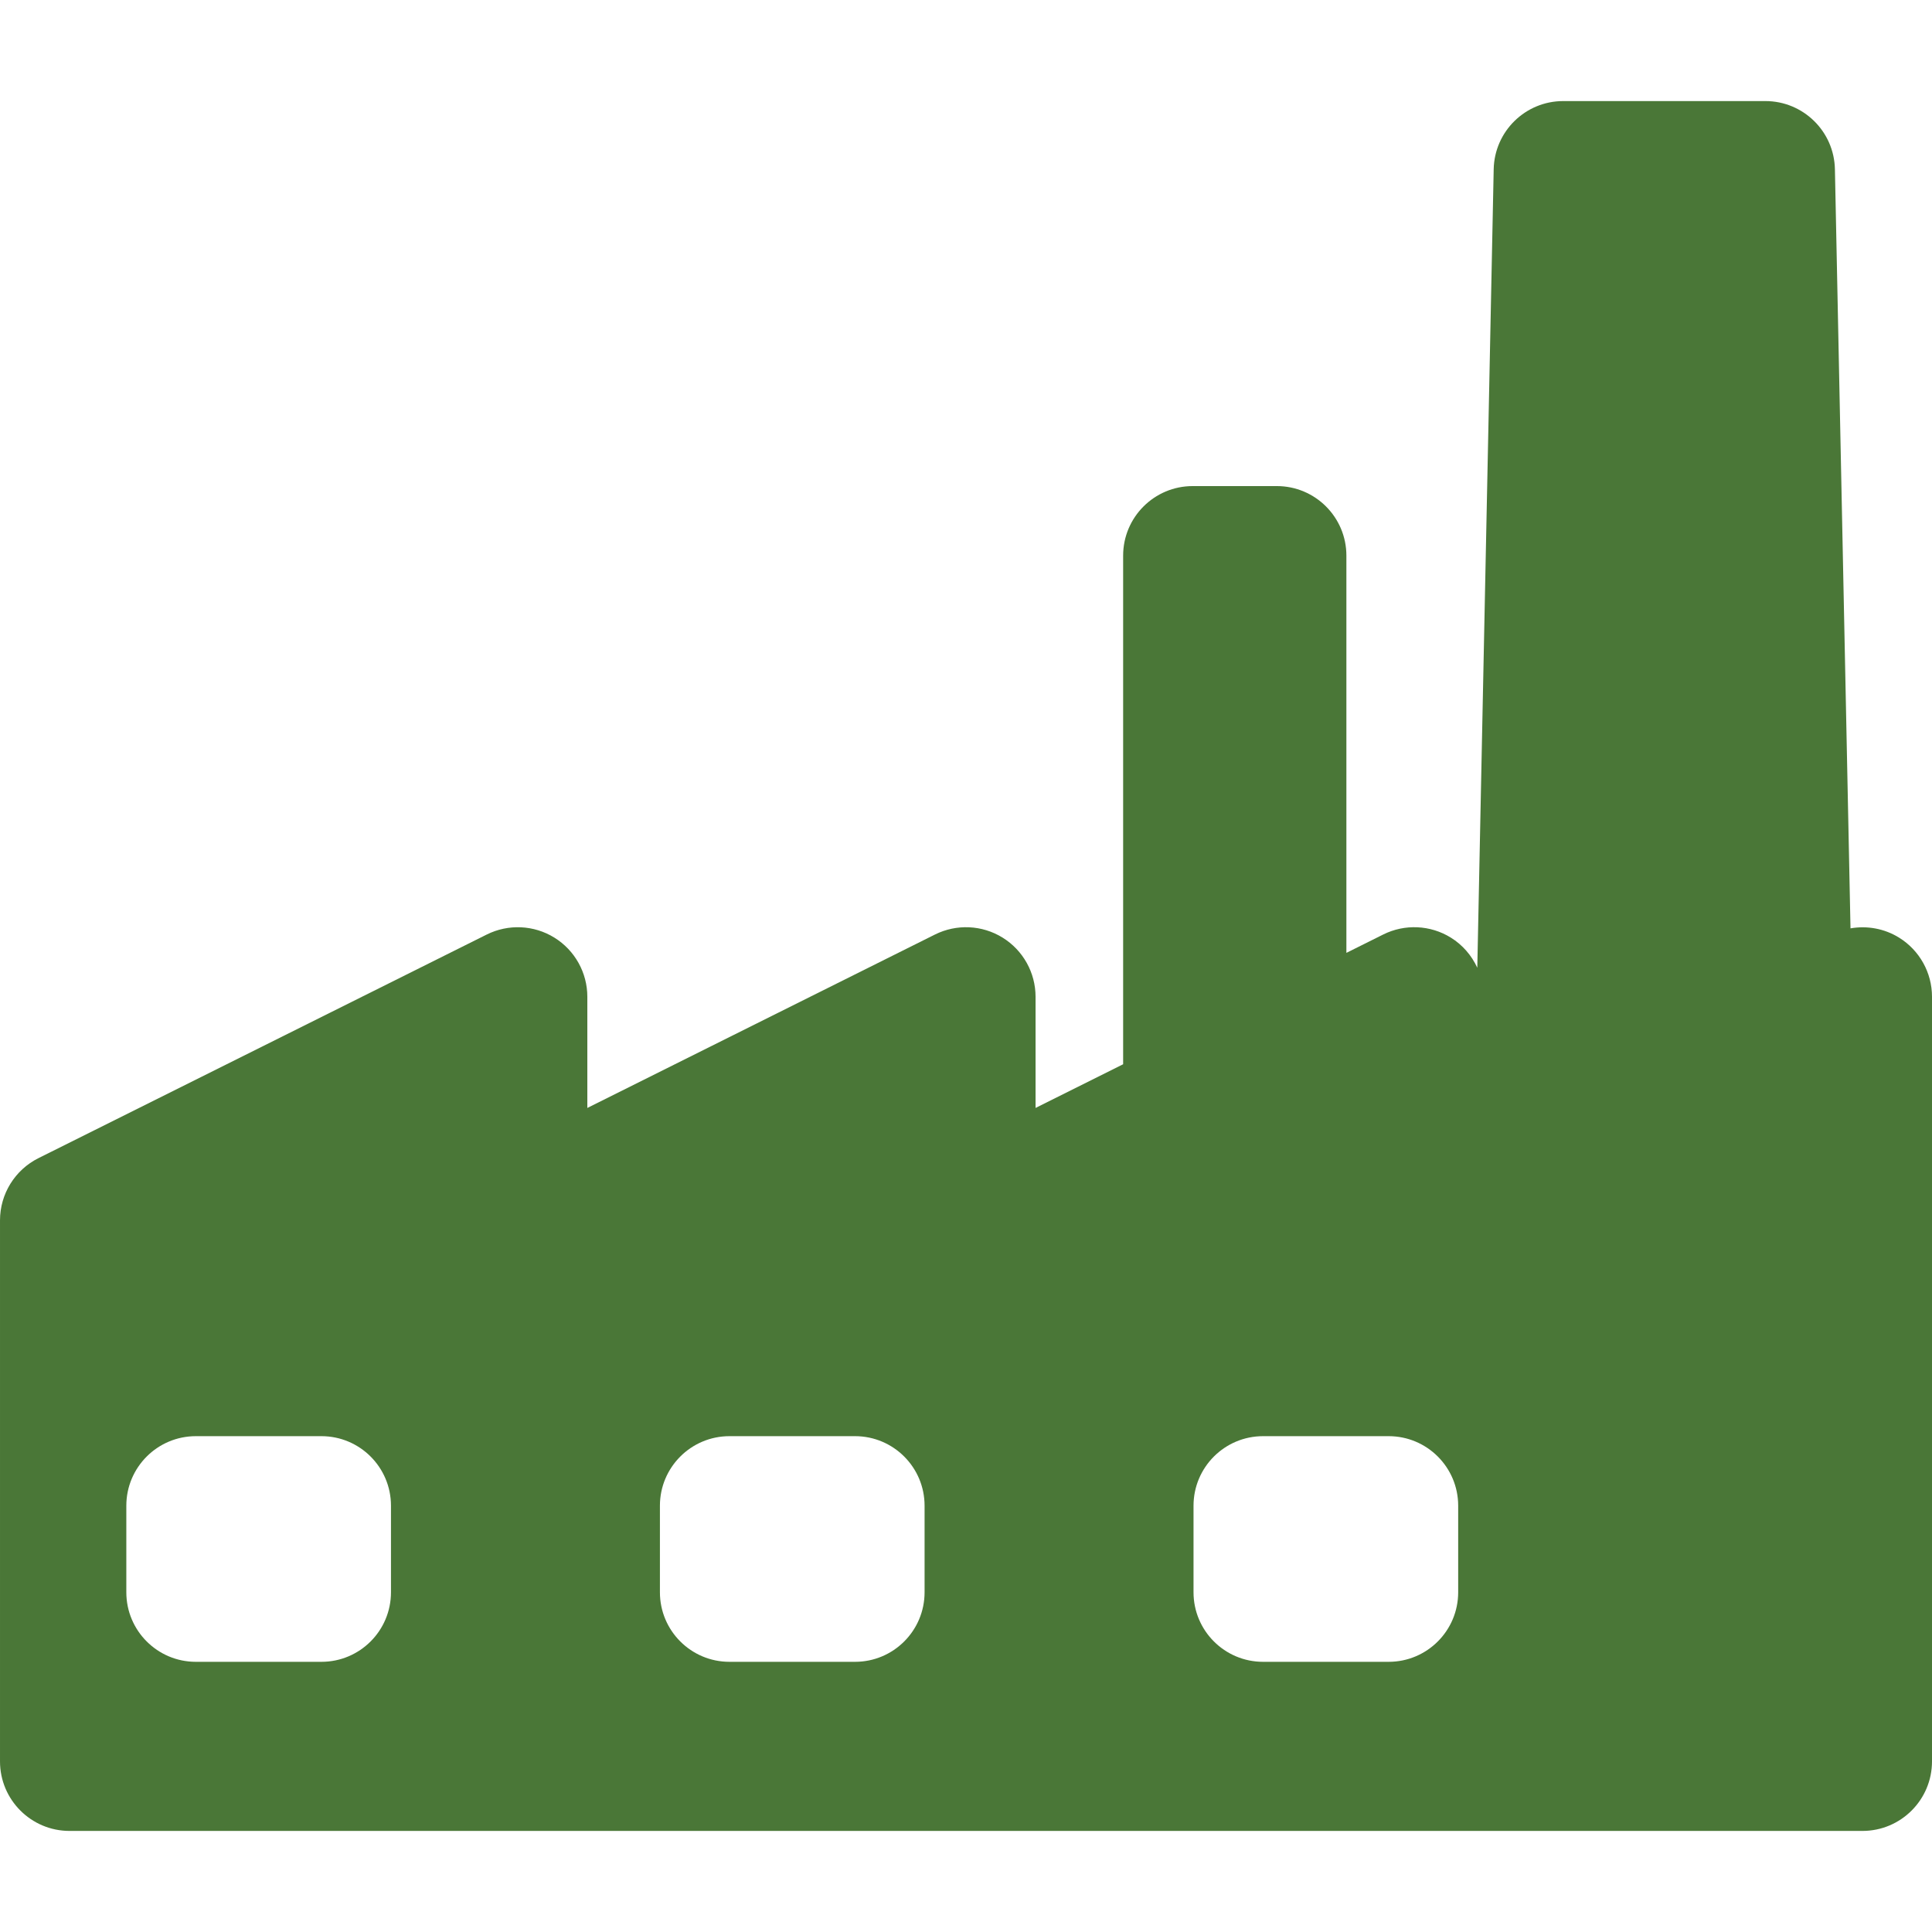 <svg enable-background="new 0 0 208.333 208.333" height="512" viewBox="0 0 208.333 208.333" width="512" xmlns="http://www.w3.org/2000/svg"><path d="m204.779 101.106c-1.583-.98-3.448-1.31-5.234-.999l-1.681-81.862c-.084-4.082-3.417-7.346-7.499-7.346h-21.797c-4.082 0-7.415 3.265-7.499 7.346l-1.768 86.11c-.607-1.319-1.581-2.461-2.855-3.25-2.209-1.367-4.968-1.493-7.293-.333l-3.968 1.979v-42.835c0-4.142-3.358-7.5-7.5-7.5h-9.074c-4.142 0-7.5 3.358-7.5 7.5v54.845l-9.444 4.711v-11.988c0-2.598-1.345-5.011-3.554-6.378s-4.968-1.493-7.293-.333l-37.486 18.7v-11.988c0-2.598-1.345-5.011-3.554-6.378s-4.969-1.492-7.294-.333l-48.334 24.109c-2.544 1.27-4.152 3.868-4.152 6.711v58.34c0 4.142 3.358 7.5 7.5 7.5h193.333c4.142 0 7.5-3.358 7.5-7.5v-82.451c0-2.598-1.345-5.011-3.554-6.377zm-162.619 70.593c0 4.142-3.358 7.5-7.5 7.5h-13.538c-4.142 0-7.5-3.358-7.5-7.5v-9.333c0-4.142 3.358-7.5 7.5-7.5h13.538c4.142 0 7.5 3.358 7.5 7.5zm57.54 0c0 4.142-3.358 7.5-7.5 7.5h-13.539c-4.142 0-7.5-3.358-7.5-7.5v-9.333c0-4.142 3.358-7.5 7.5-7.5h13.539c4.142 0 7.5 3.358 7.5 7.5zm57.54 0c0 4.142-3.358 7.5-7.5 7.5h-13.539c-4.142 0-7.5-3.358-7.5-7.5v-9.333c0-4.142 3.358-7.5 7.5-7.5h13.539c4.142 0 7.5 3.358 7.5 7.5z" fill="#4a7737"/></svg>